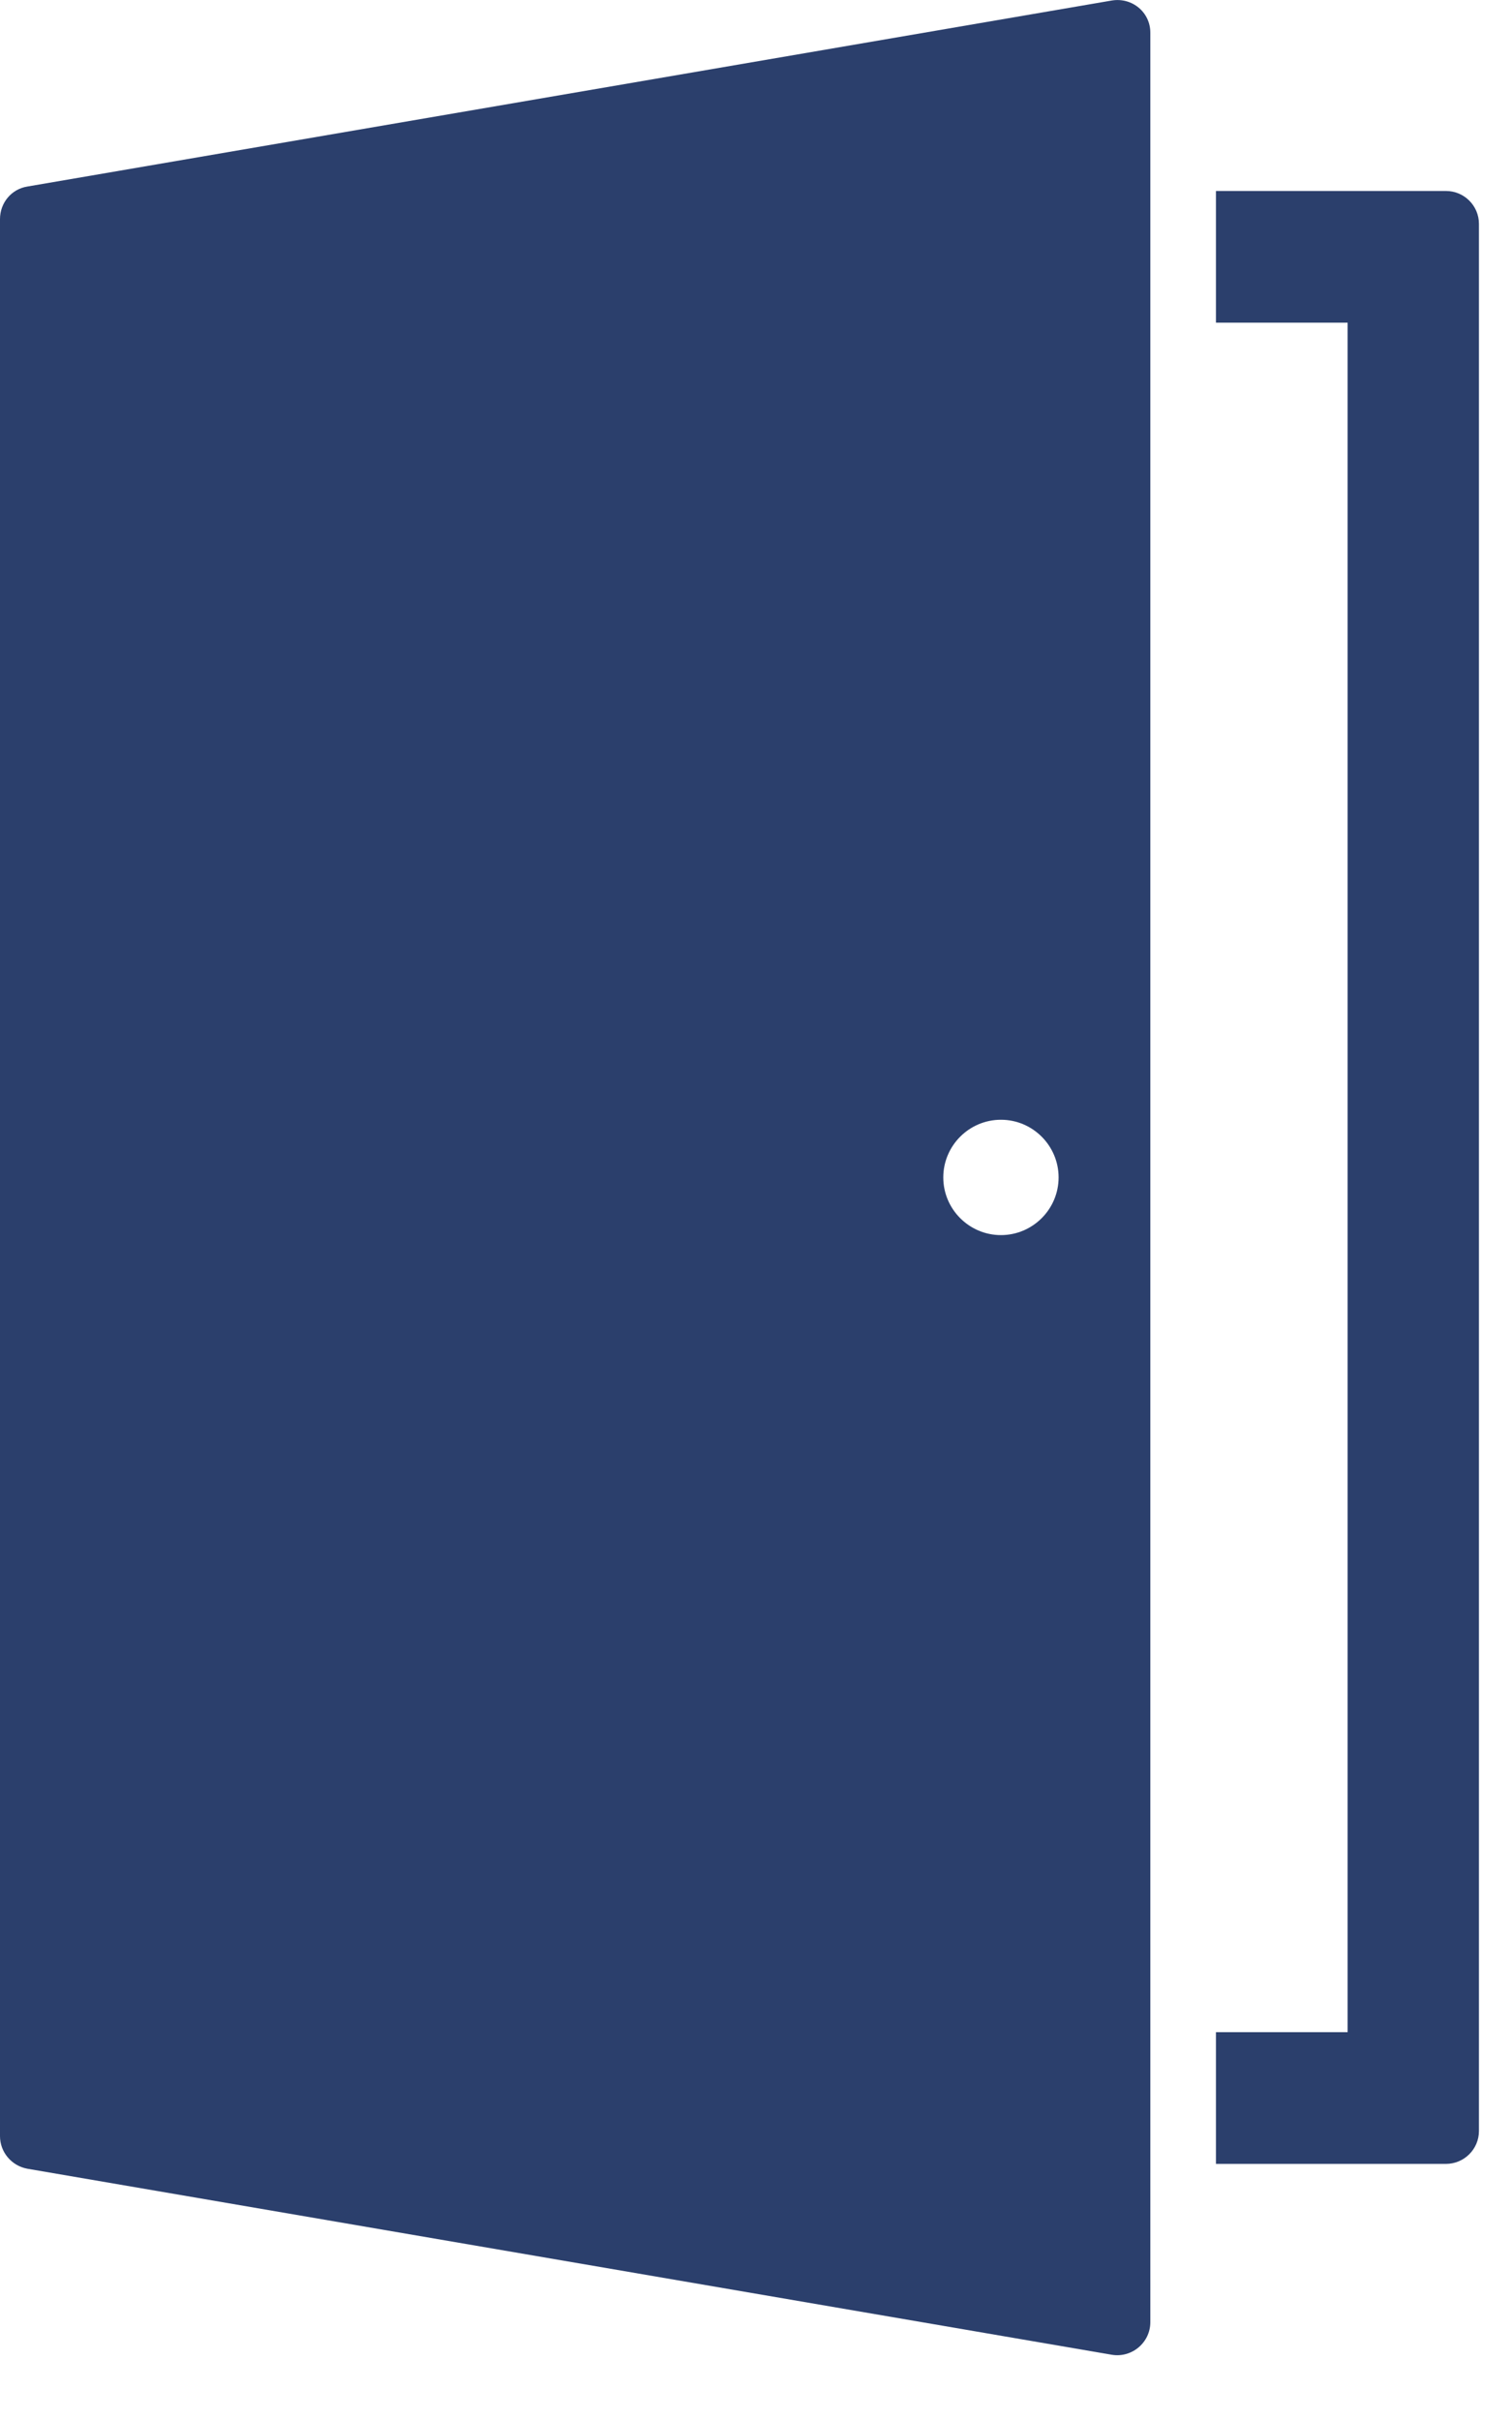 <svg width="15" height="24" viewBox="0 0 15 24" fill="none" xmlns="http://www.w3.org/2000/svg">
<path d="M14.345 1.894H12.063V3.2H13.369V20.154H12.063V21.46H14.345C14.525 21.46 14.672 21.314 14.672 21.134V2.22C14.672 2.04 14.525 1.894 14.345 1.894Z" fill="#2B3F6C"></path>
<path d="M11.03 0.005L0.271 1.85C0.114 1.875 0 2.011 0 2.173V21.185C0 21.343 0.114 21.479 0.271 21.508L11.03 23.353C11.229 23.386 11.412 23.232 11.412 23.03V0.324C11.412 0.122 11.232 -0.028 11.03 0.005ZM9.93 12.249C9.615 12.249 9.358 11.992 9.358 11.677C9.358 11.362 9.615 11.105 9.93 11.105C10.245 11.105 10.502 11.362 10.502 11.677C10.502 11.992 10.245 12.249 9.93 12.249Z" fill="#2B3F6C"></path>
</svg>